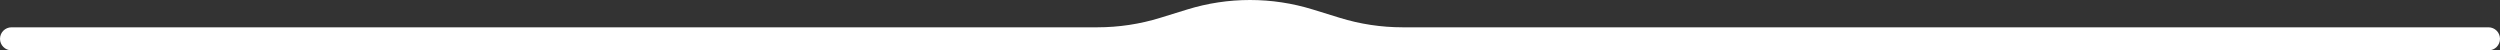 <svg width="1440" height="29" viewBox="0 0 1440 29" fill="none" xmlns="http://www.w3.org/2000/svg">
<rect x="0" y="0" width="1440" height="29" fill="#333333" stroke="none"/>
<path d="M0 22.363C0 26.027 2.971 28.998 6.635 28.998L1433.37 28.998C1437.03 28.998 1440 26.027 1440 22.363V22.363C1440 18.698 1437.03 15.728 1433.36 15.728L807.86 15.728C795.594 15.725 783.398 13.881 771.68 10.258L756.18 5.468C732.611 -1.822 707.389 -1.822 683.82 5.468L668.32 10.258C656.601 13.88 644.406 15.724 632.14 15.728L6.635 15.728C2.971 15.728 0 18.698 0 22.363V22.363Z" fill="white"/>
</svg>
